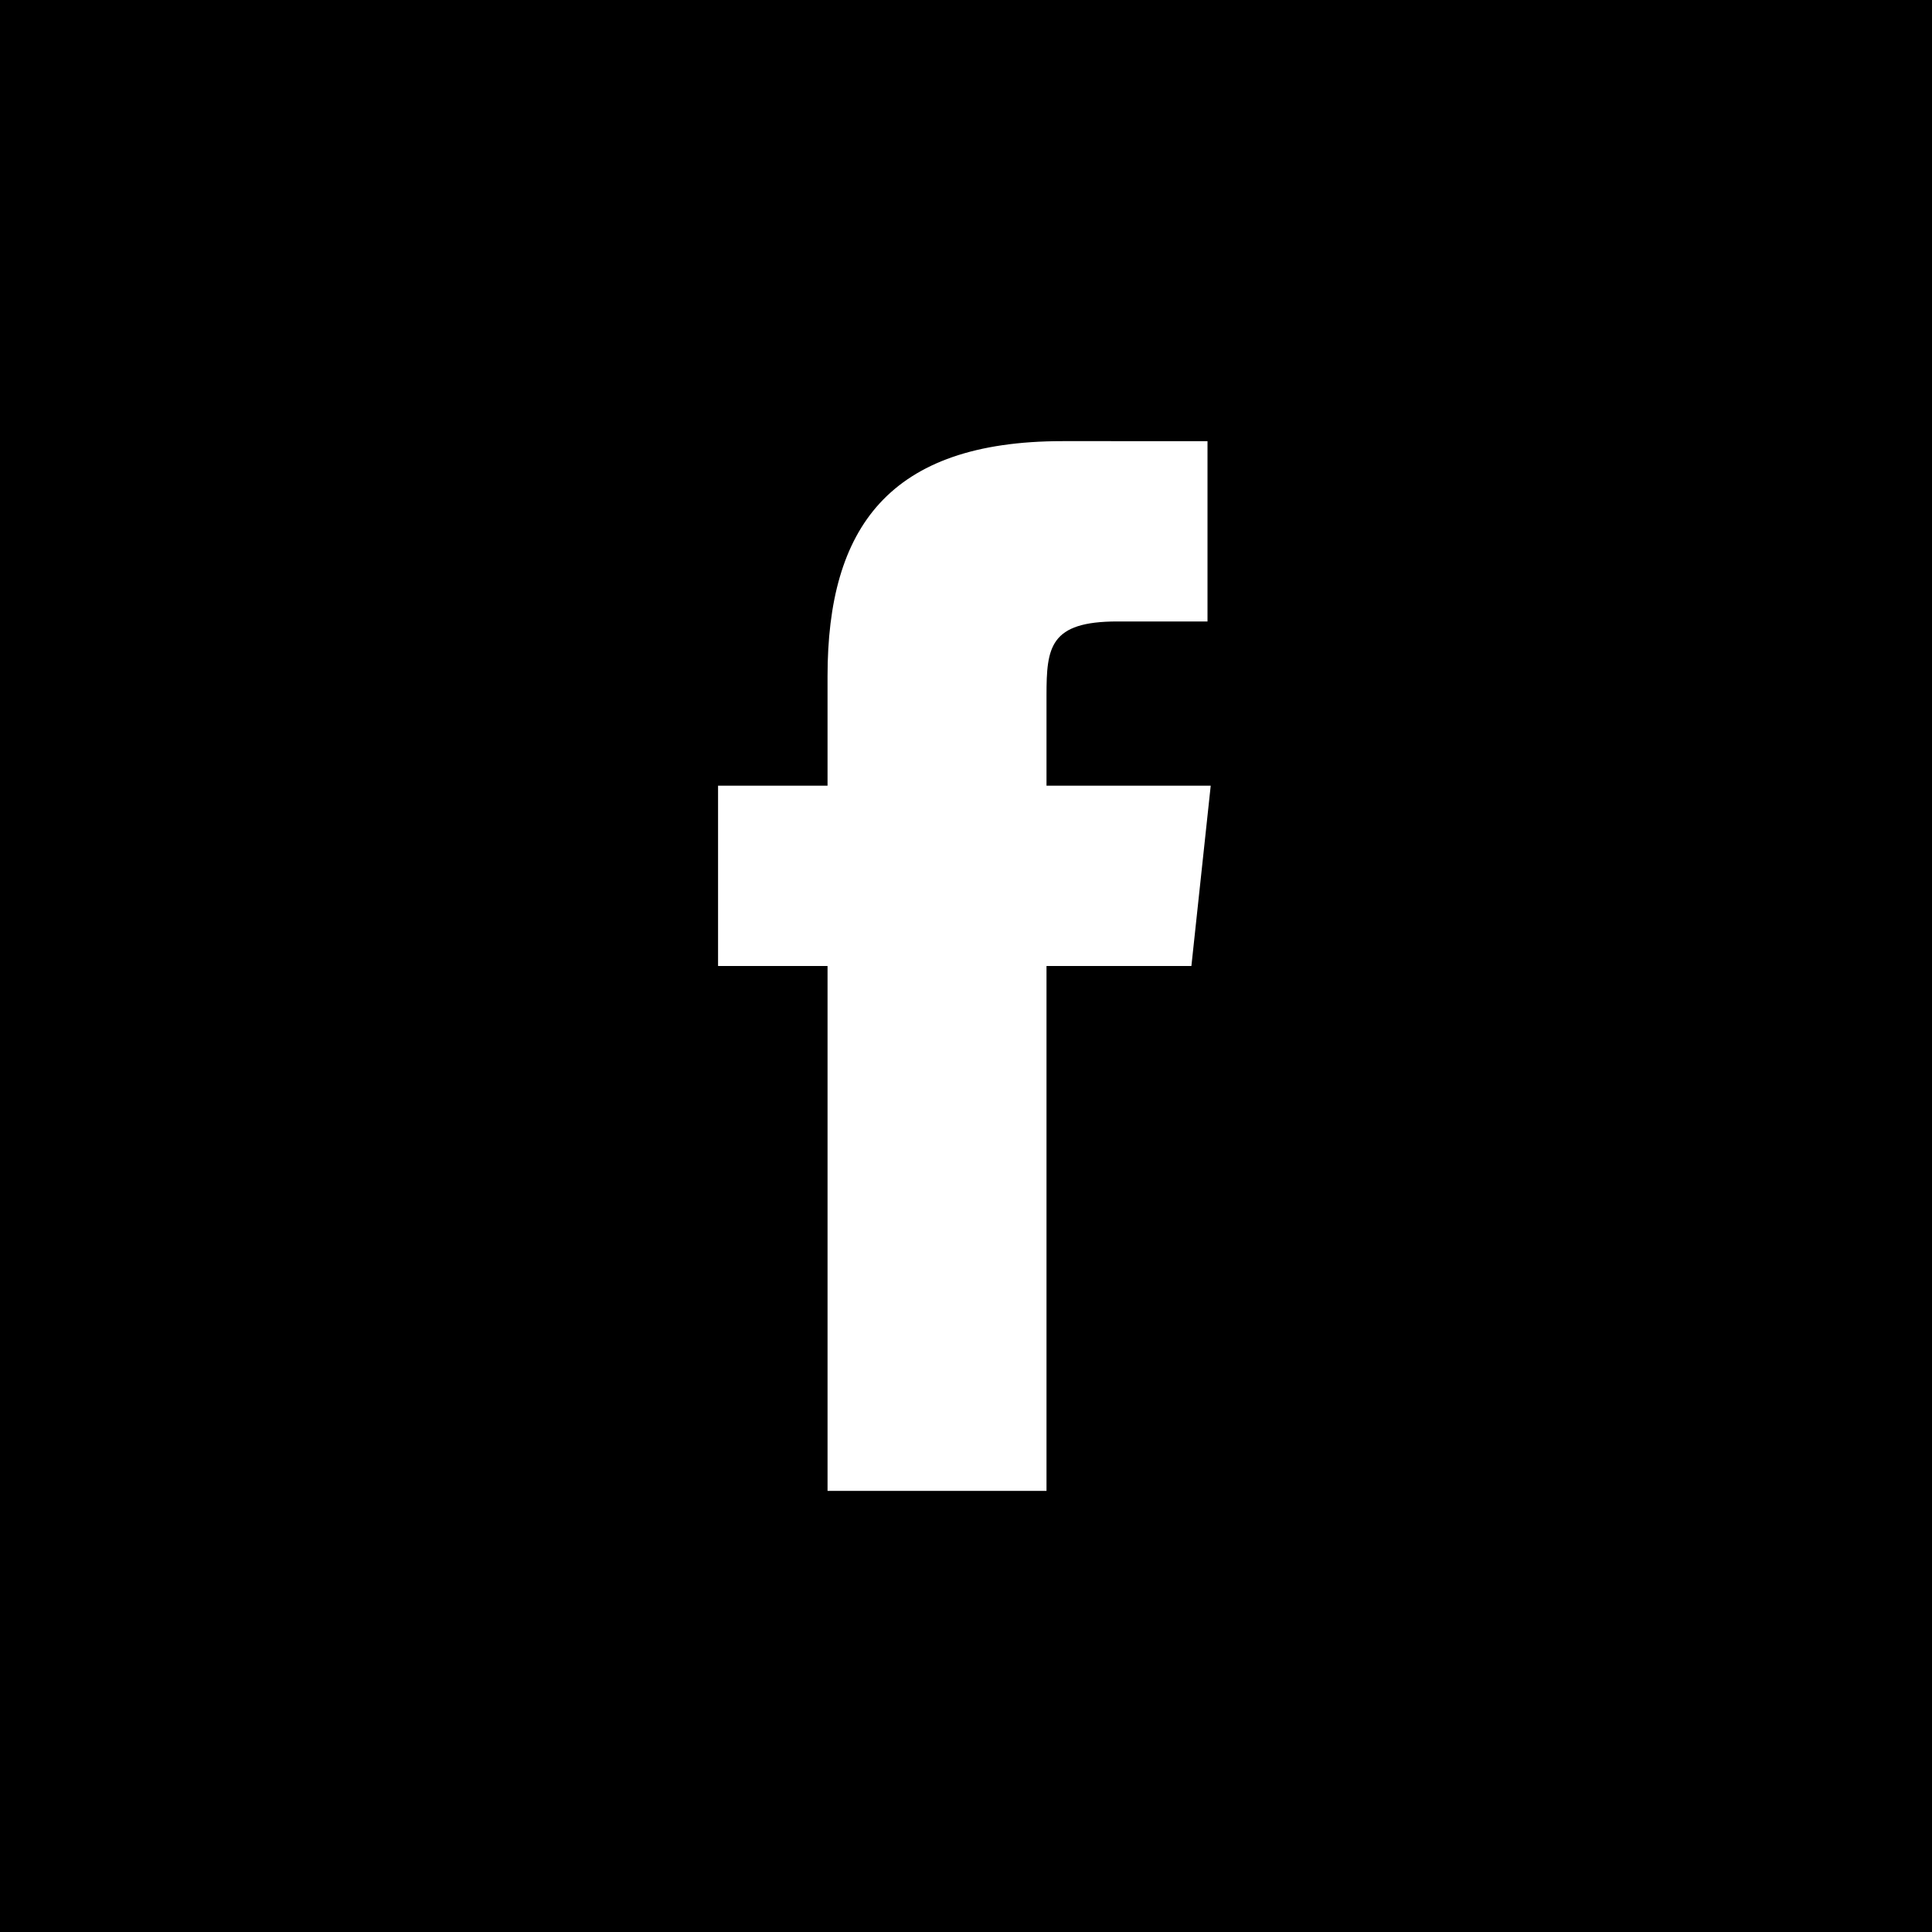 <svg xmlns="http://www.w3.org/2000/svg" width="60" height="60" viewBox="0 0 60 60"><path d="M25.8 46.3h6.7V30H37l.6-5.6h-5.1v-2.8c0-1.5.1-2.3 2.2-2.3h2.8v-5.6H33c-5.4 0-7.3 2.7-7.3 7.3v3.4h-3.4V30h3.4v16.3zM0 0h60v60H0V0z"/></svg>